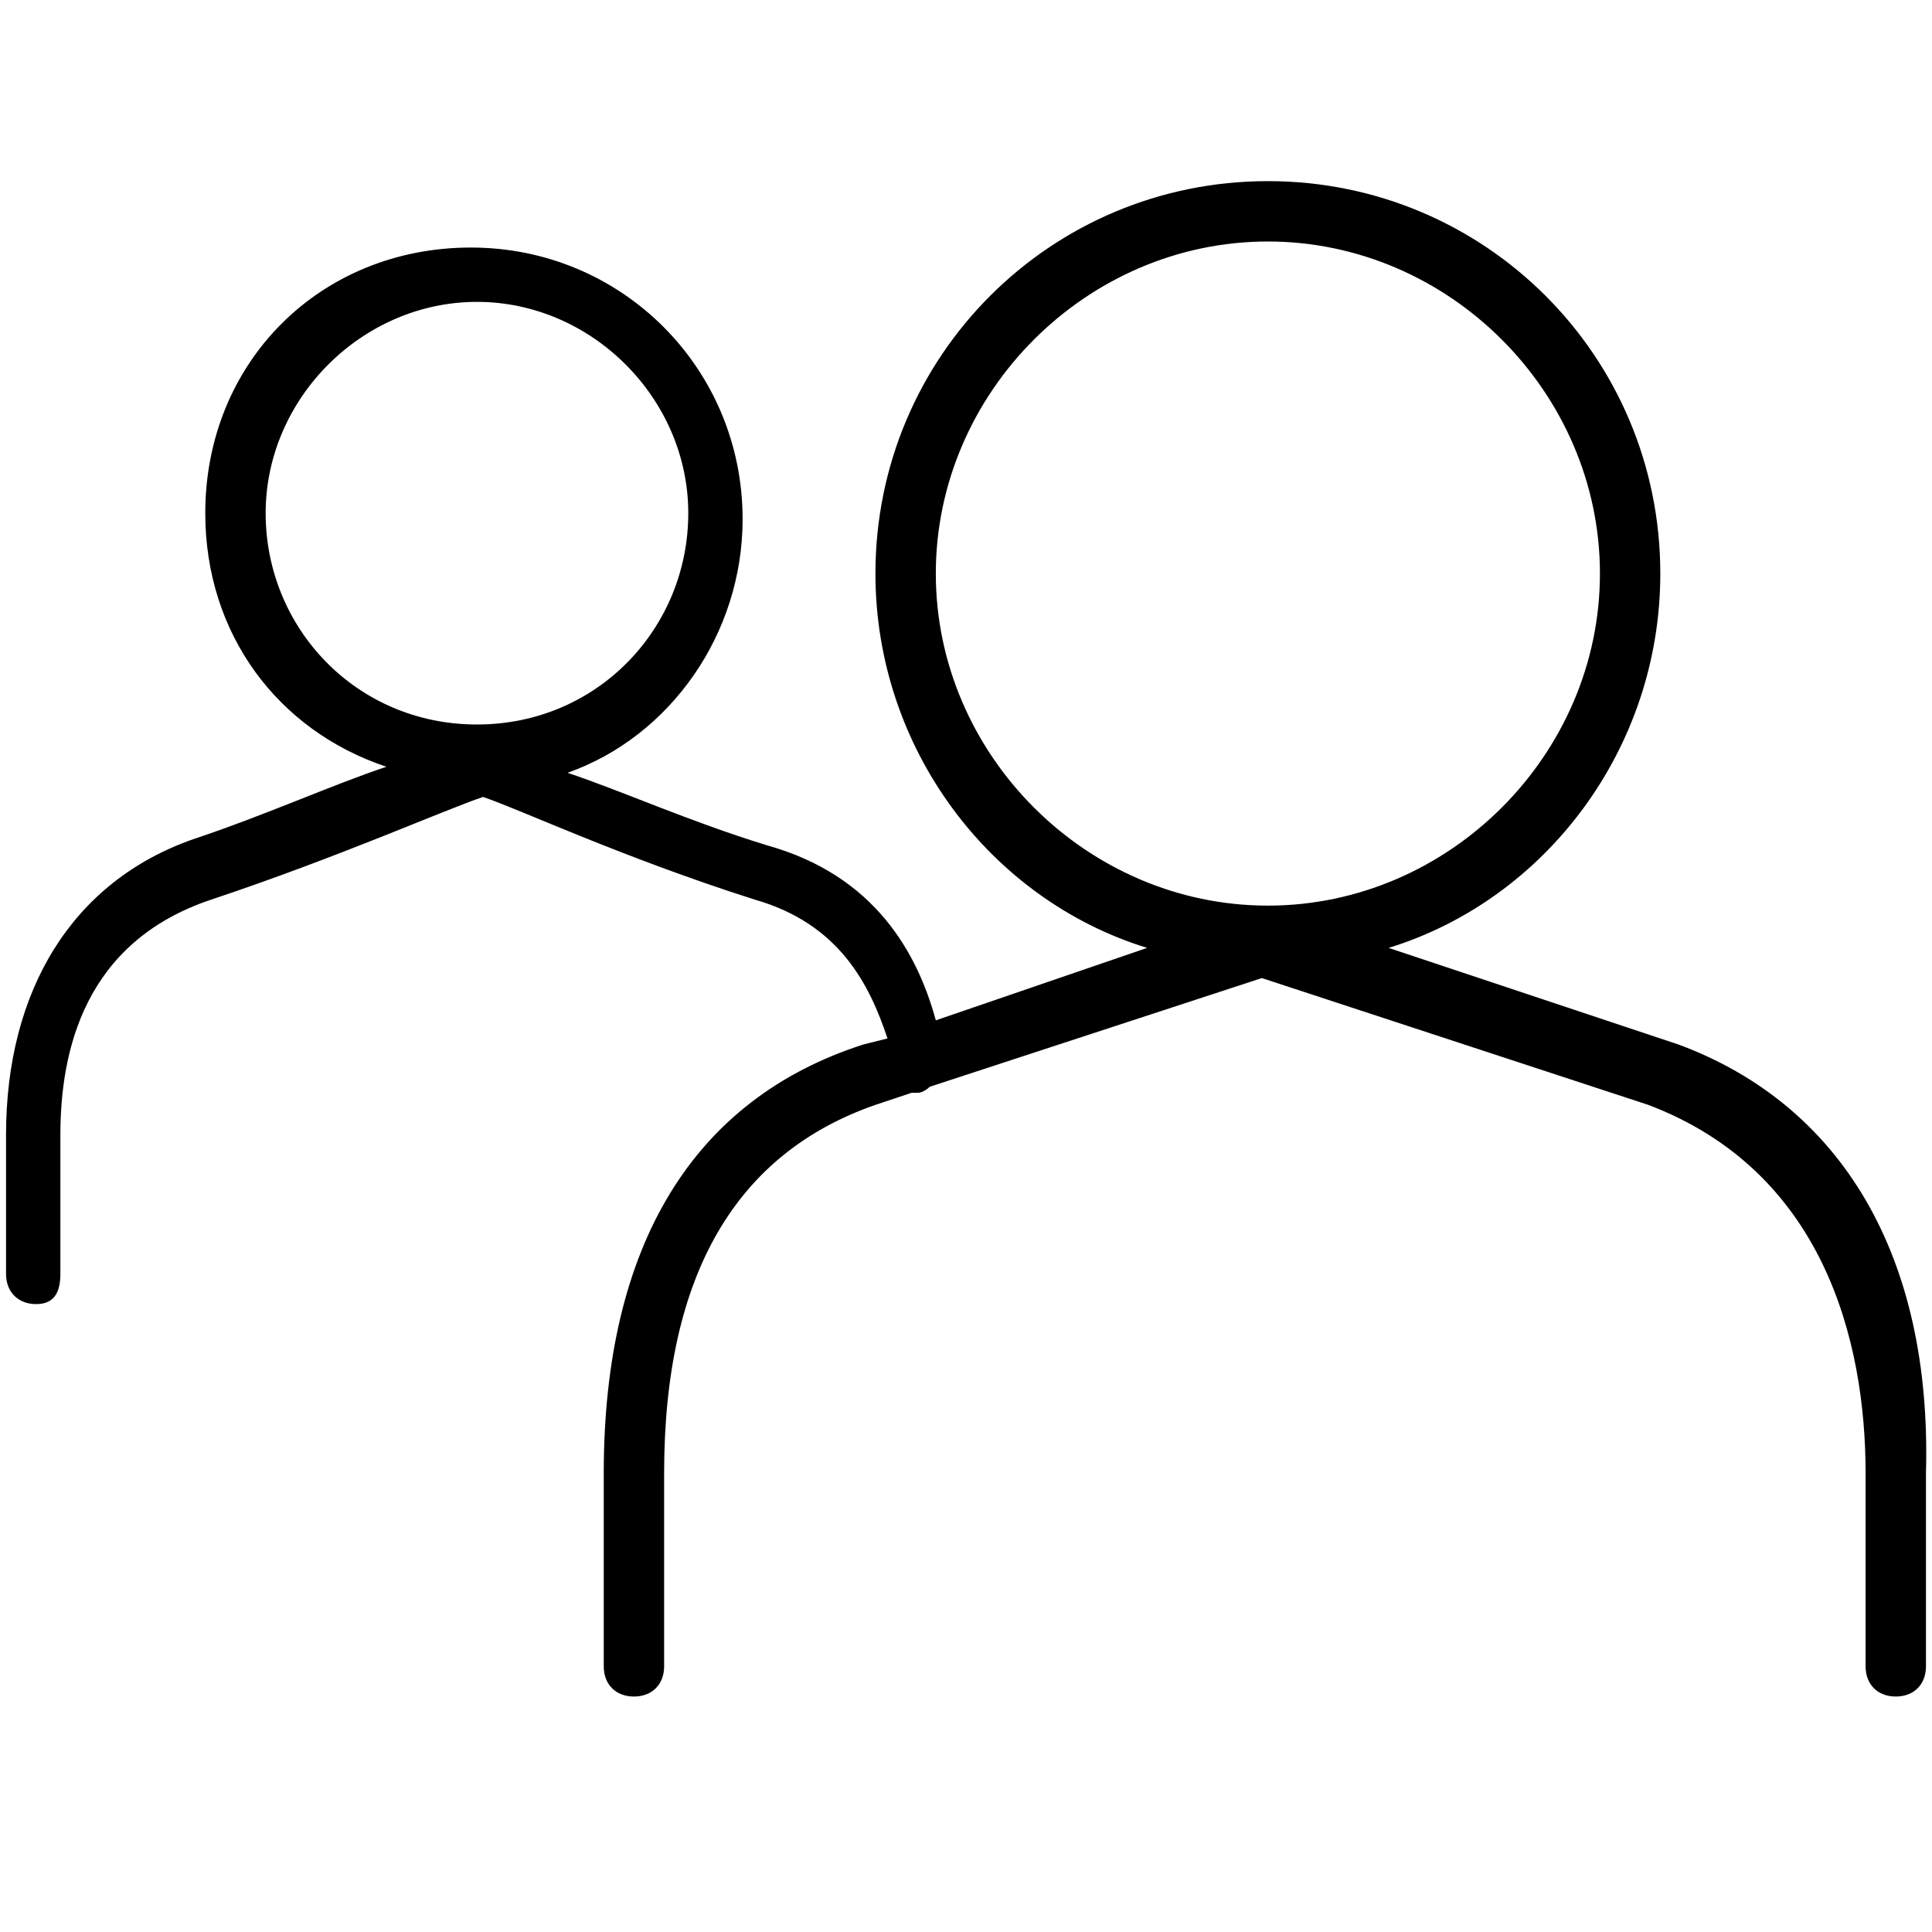 <?xml version="1.0" encoding="utf-8"?>
<!-- Generator: Adobe Illustrator 23.0.6, SVG Export Plug-In . SVG Version: 6.00 Build 0)  -->
<svg version="1.2" baseProfile="tiny" id="Warstwa_1"
	 xmlns="http://www.w3.org/2000/svg" xmlns:xlink="http://www.w3.org/1999/xlink" width="32px" height="32px" x="0px" y="0px" viewBox="0 0 32 32"
	 xml:space="preserve">
<path d="M27.8,17.3L23,15.7c2.6-0.8,4.5-3.3,4.5-6.2C27.5,5.9,24.6,3,21,3s-6.5,2.9-6.5,6.5c0,2.9,1.9,5.4,4.5,6.2l-3.5,1.2
	c-0.3-1.1-1-2.4-2.8-2.9c-1.3-0.4-2.4-0.9-3.3-1.2c1.7-0.6,2.9-2.3,2.9-4.2c0-2.5-2-4.5-4.5-4.5S3.4,6,3.4,8.5c0,2,1.2,3.6,3,4.2
	c-0.9,0.3-2,0.8-3.2,1.2c-2,0.7-3.1,2.5-3.1,4.9v2.3c0,0.3,0.2,0.5,0.5,0.5S1,21.4,1,21.1v-2.3c0-1.4,0.4-3.2,2.5-3.9
	c2.1-0.7,3.9-1.5,4.5-1.7c0.6,0.2,2.3,1,4.5,1.7c1.4,0.4,1.9,1.4,2.2,2.3l-0.4,0.1c-2.8,0.9-4.3,3.3-4.3,7.1v3.2
	c0,0.3,0.2,0.5,0.5,0.5s0.5-0.2,0.5-0.5v-3.2c0-3.3,1.2-5.3,3.5-6.1l0.6-0.2c0,0,0.1,0,0.1,0c0.1,0,0.2-0.1,0.2-0.1l5.5-1.8l6.4,2.1
	c2.9,1.1,3.6,3.9,3.6,6.1v3.2c0,0.3,0.2,0.5,0.5,0.5s0.5-0.2,0.5-0.5v-3.2C32,20.8,30.5,18.3,27.8,17.3z M4.4,8.5C4.4,6.6,6,5,7.9,5
	c1.9,0,3.5,1.6,3.5,3.5S9.9,12,7.9,12S4.4,10.4,4.4,8.5z M15.5,9.5C15.5,6.5,18,4,21,4s5.5,2.5,5.5,5.5S24,15,21,15
	S15.5,12.5,15.5,9.5z"/>
</svg>
